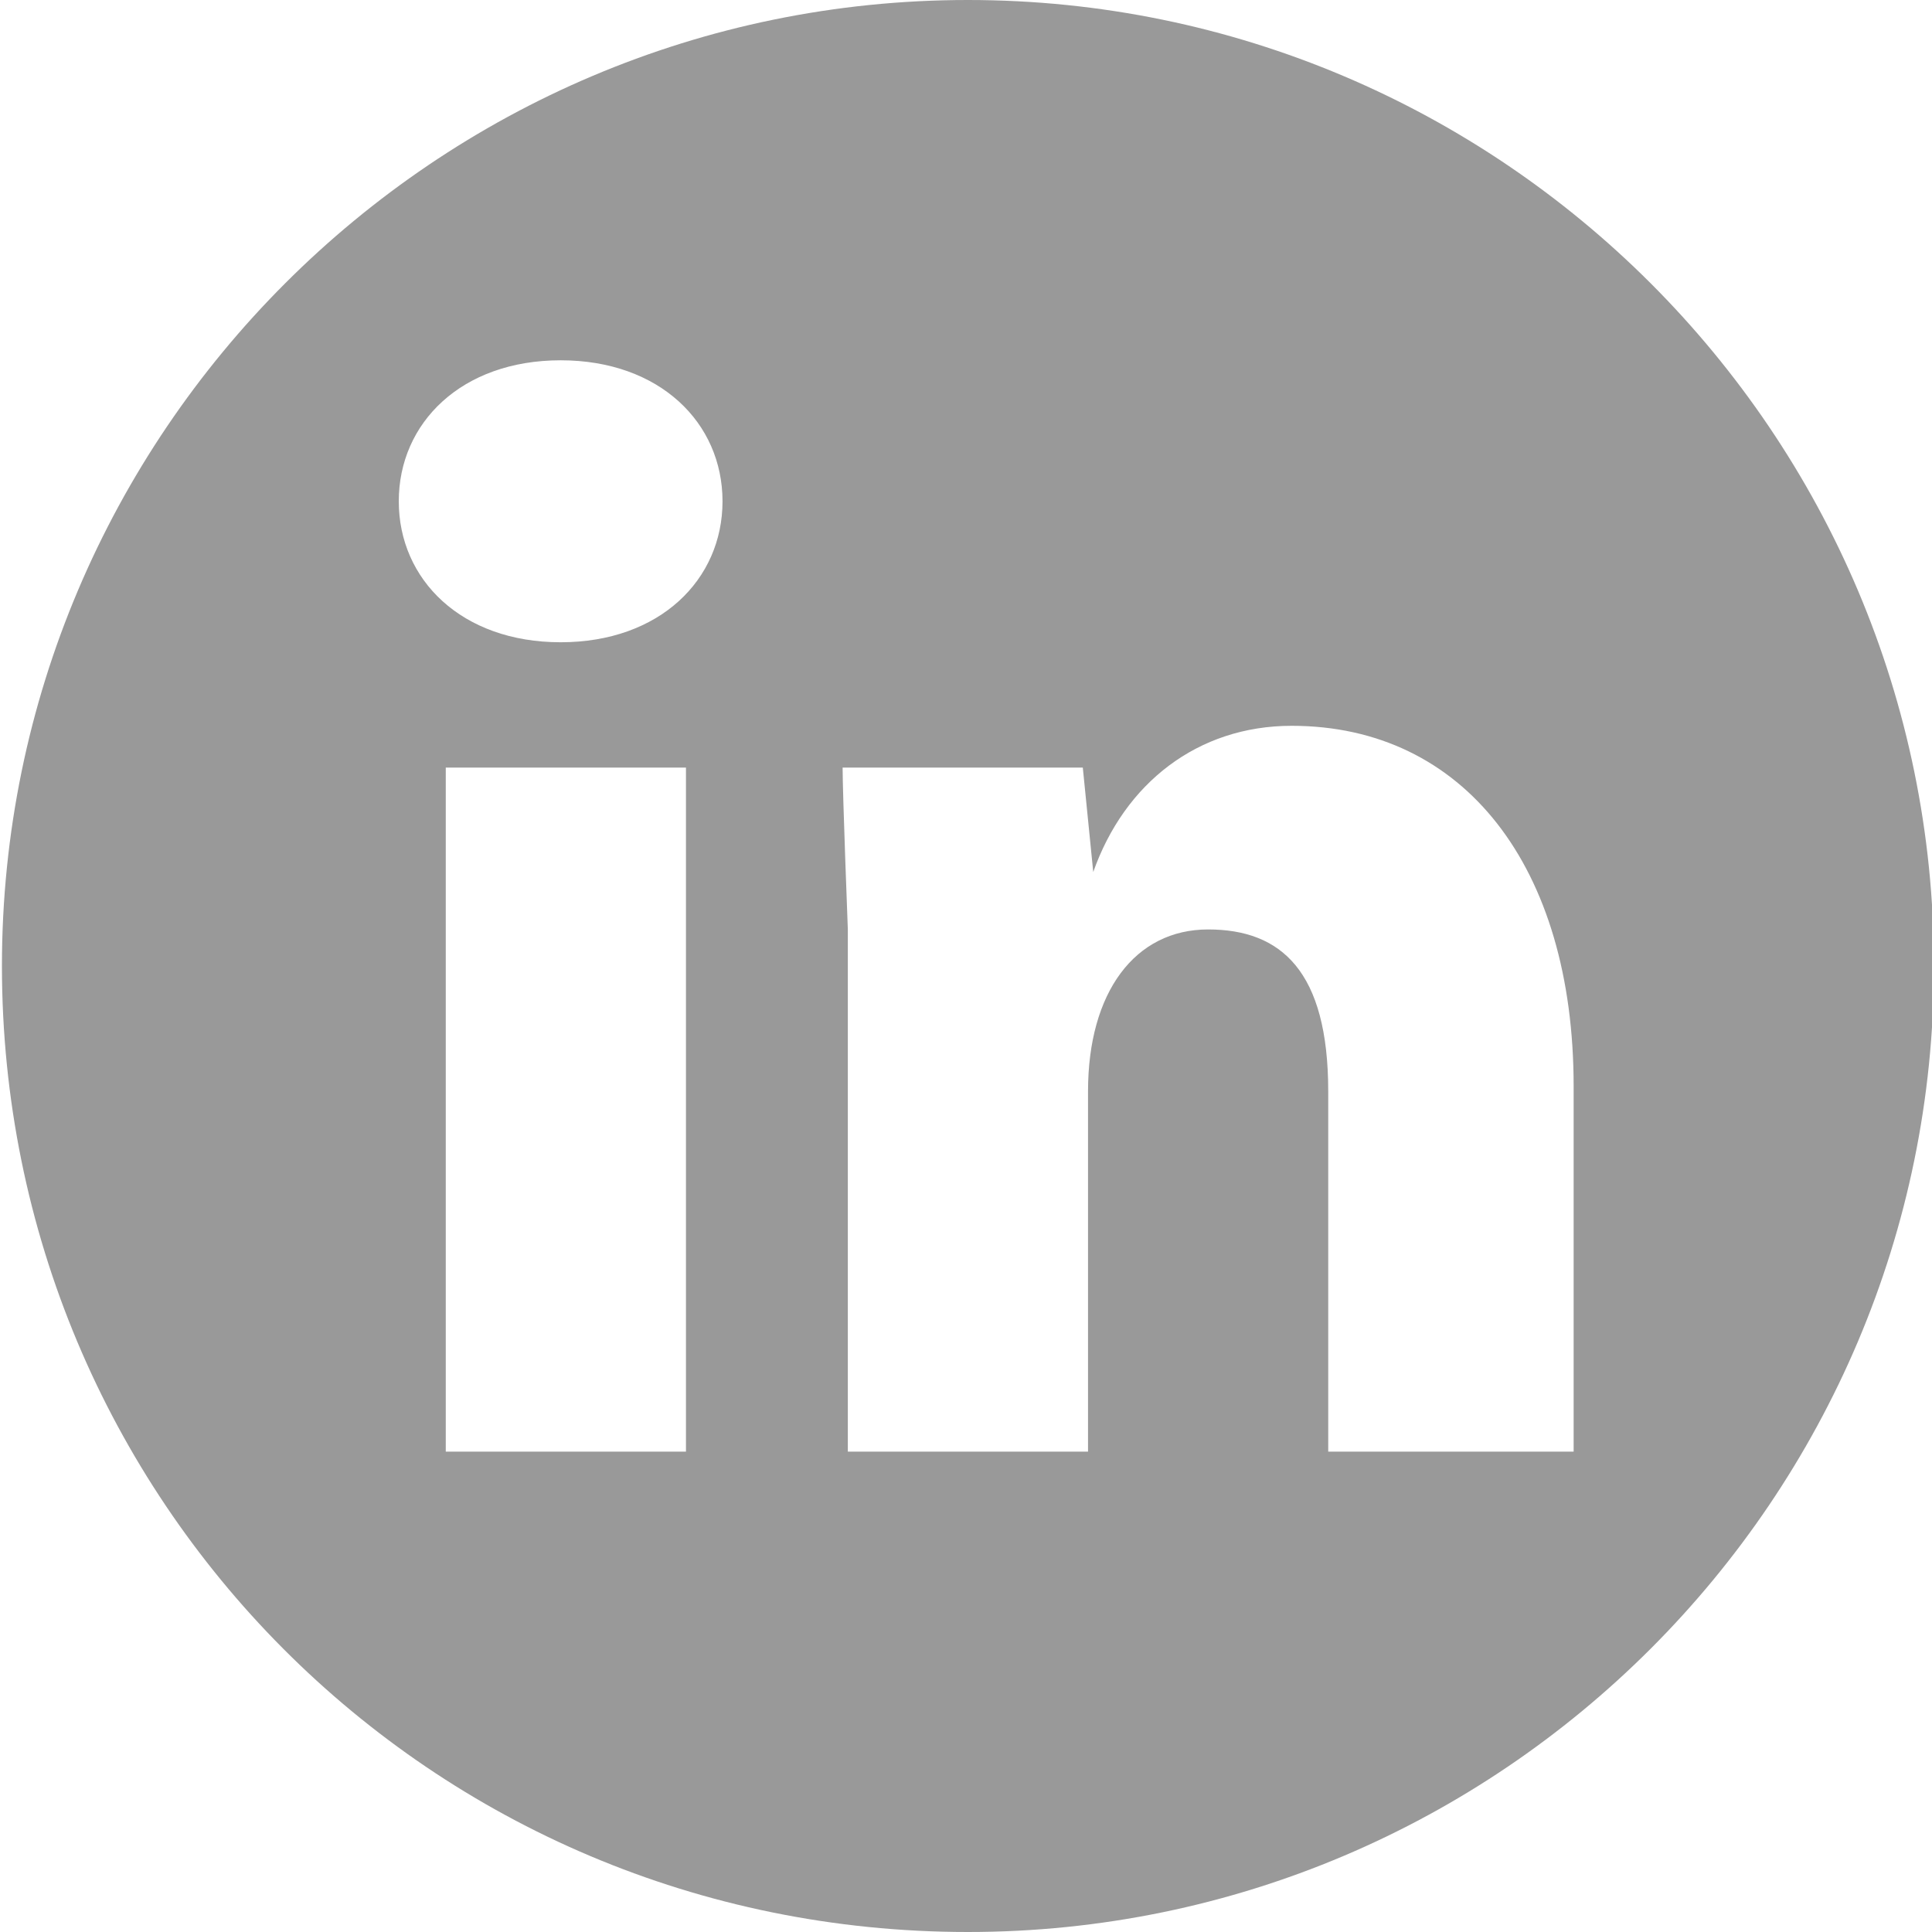 <?xml version="1.0" encoding="utf-8"?>
<!-- Generator: Adobe Illustrator 27.3.1, SVG Export Plug-In . SVG Version: 6.00 Build 0)  -->
<svg version="1.1" id="Layer_1" xmlns="http://www.w3.org/2000/svg" xmlns:xlink="http://www.w3.org/1999/xlink" x="0px" y="0px"
	 viewBox="0 0 37 37" style="enable-background:new 0 0 37 37;" xml:space="preserve">
<style type="text/css">
	.st0{fill:#999999;}
</style>
<g id="Page-1_00000023979795618970685860000010709166326399822224_">
	<g id="GT-Mobile-Changes_00000116958255254496369380000009196666420497993111_" transform="translate(-168.463, -383)">
		<g id="Group-3_00000095304266780447220310000007318923632763468169_" transform="translate(19, 383)">
			<path id="LinkedIn_00000063608844366034768250000005990184588949848725_" class="st0" d="M168,0c-10.2,0-18.5,8.3-18.5,18.5
				S157.7,37,168,37c10.2,0,18.5-8.3,18.5-18.5S178.2,0,168,0z M160.2,12.3L160.2,12.3c-1.9,0-3.1-1.2-3.1-2.7
				c0-1.5,1.2-2.7,3.1-2.7c1.9,0,3.1,1.2,3.1,2.7C163.3,11.1,162.1,12.3,160.2,12.3z M162.6,27.8h-4.6V14.7h4.6V27.8z M179.5,27.8
				h-4.6v-6.9c0-2.3-0.9-3.1-2.3-3.1c-1.4,0-2.3,1.2-2.3,3.1v6.9h-4.6v-10c0,0-0.1-2.6-0.1-3.1h4.6l0.2,2c0.6-1.7,2-2.8,3.8-2.8
				c3.3,0,5.4,2.7,5.4,6.9V27.8z"/>
		</g>
	</g>
</g>
</svg>

